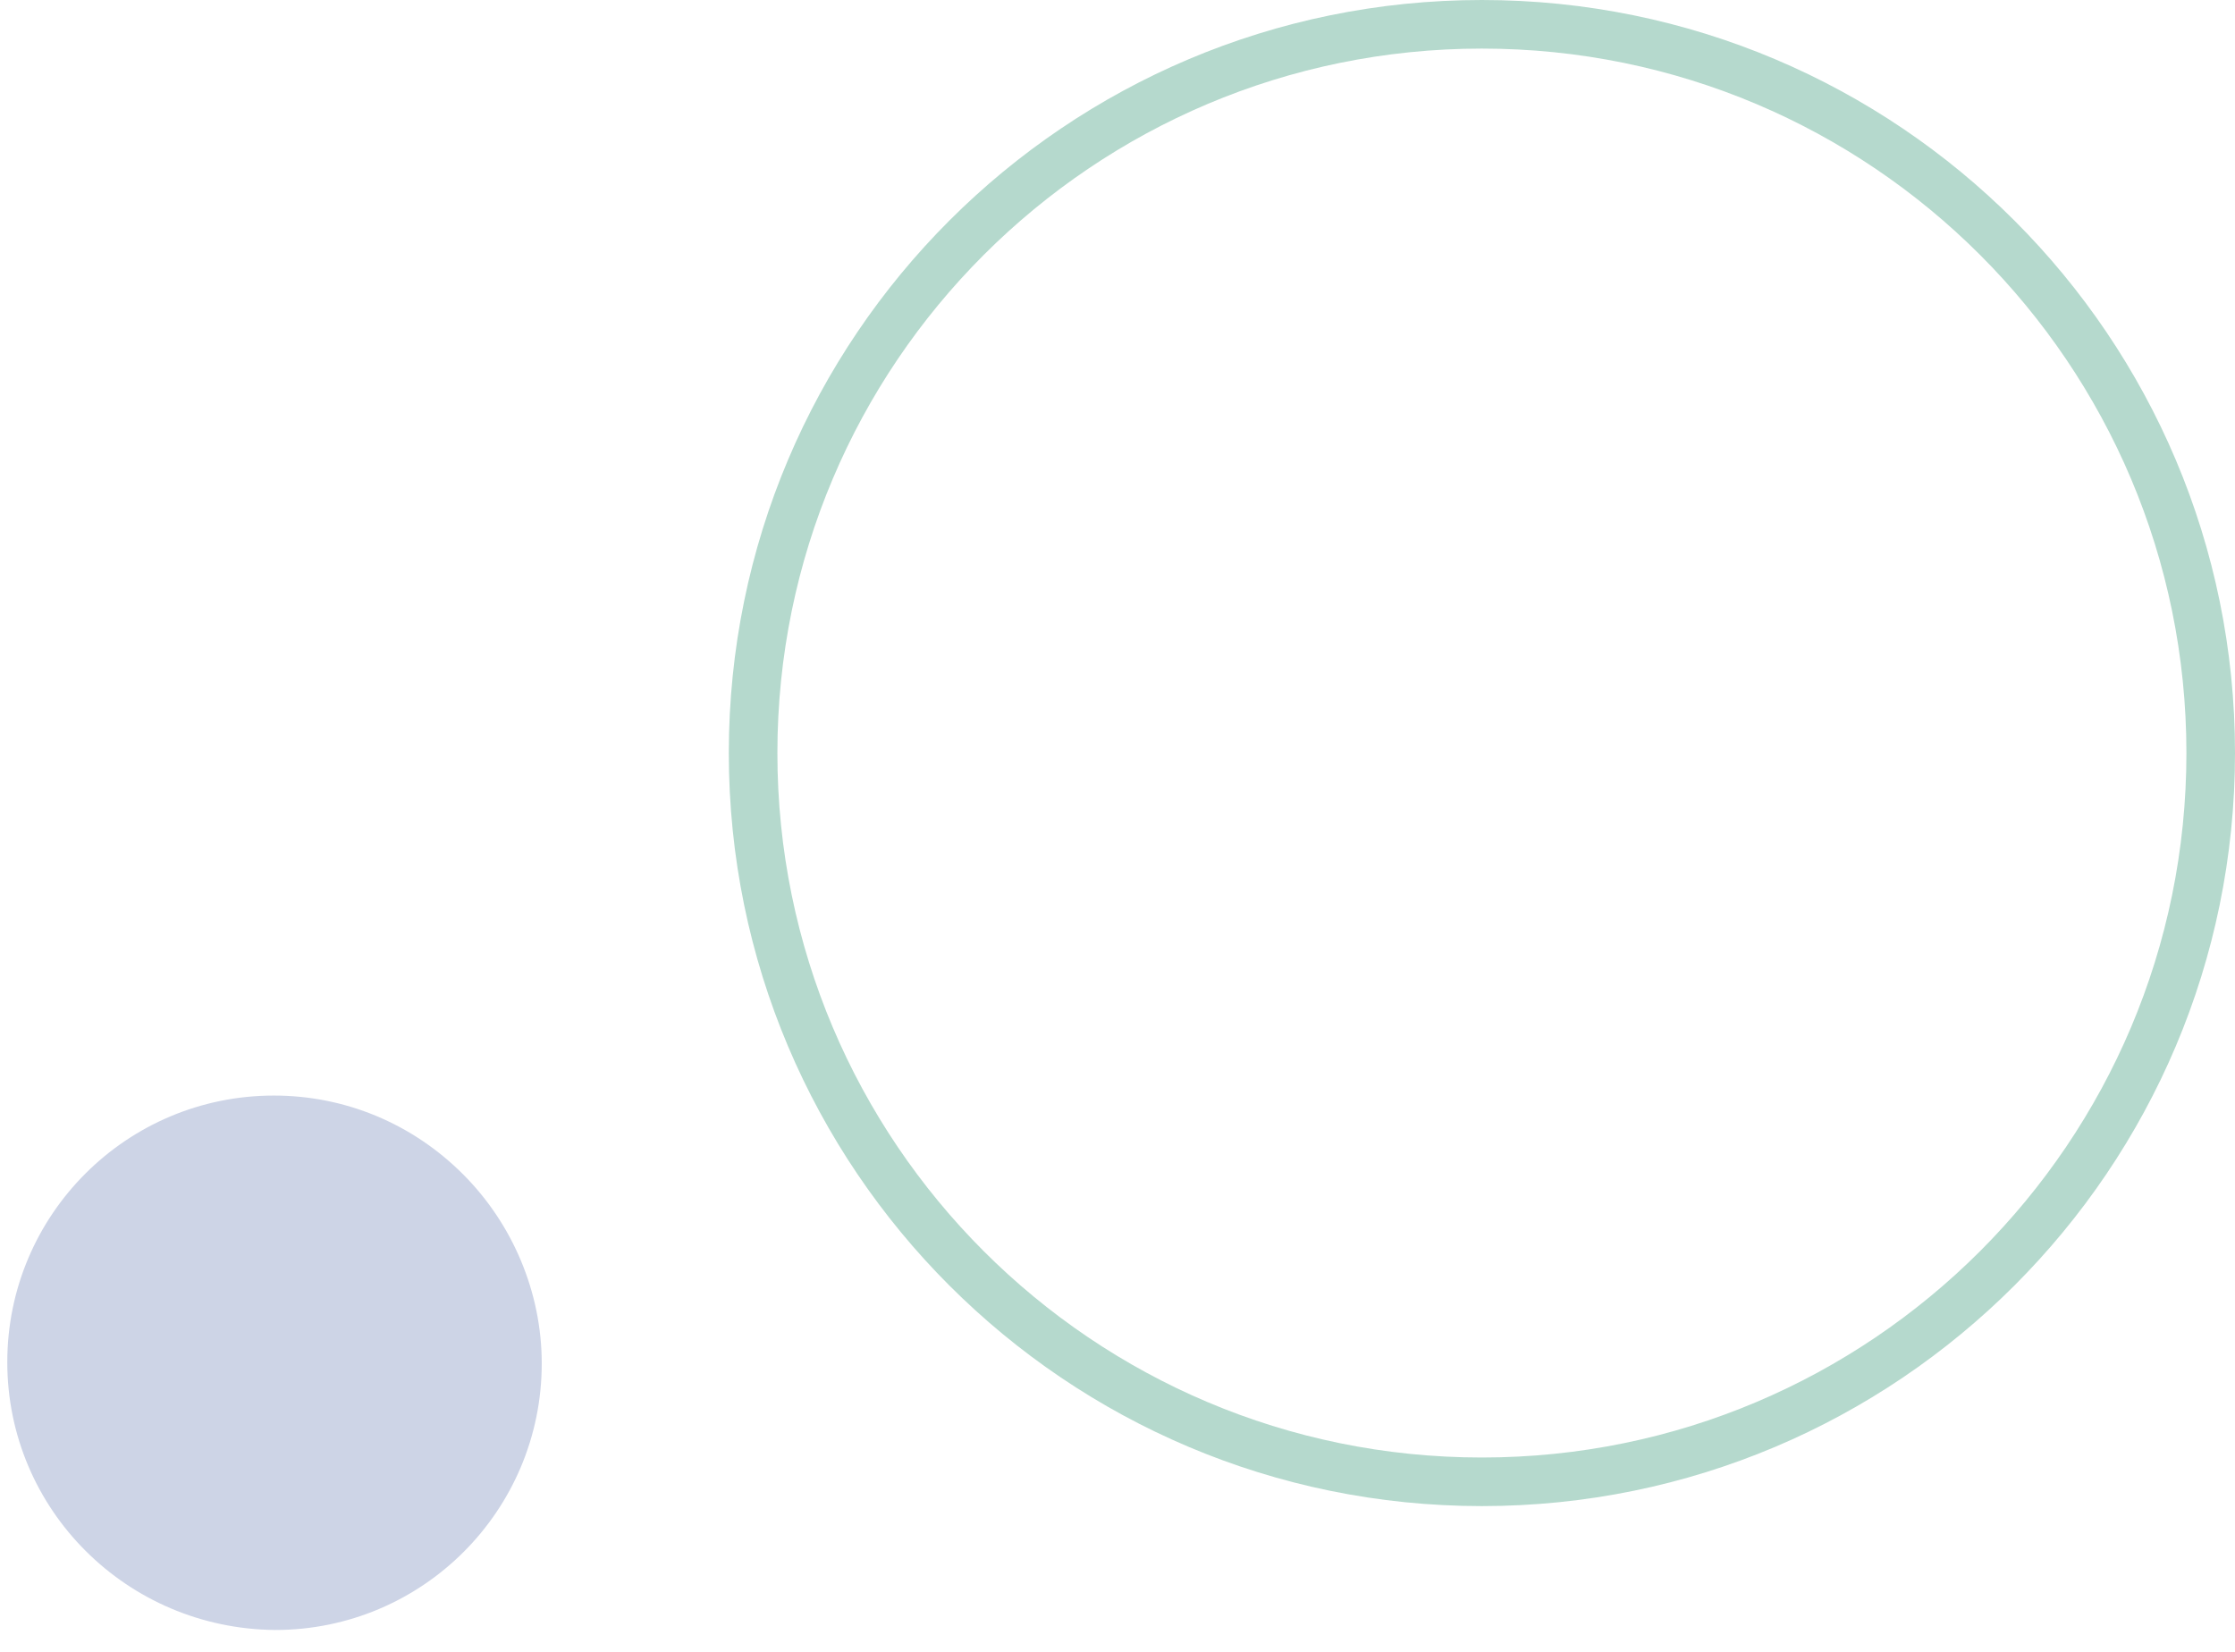 <svg xmlns="http://www.w3.org/2000/svg" width="92" height="68" viewBox="0 0 92 68" fill="none"><path d="M61 61C77.569 61 91 47.569 91 31C91 14.431 77.569 1 61 1C44.431 1 31 14.431 31 31C31 47.569 44.431 61 61 61Z" stroke="#B5D9CD" stroke-width="2" stroke-miterlimit="10"></path><path fill-rule="evenodd" clip-rule="evenodd" d="M0.3 56.074C0.3 50.012 5.212 45.1 11.274 45.1C14.2 45.1 16.97 46.249 19.06 48.34C21.098 50.377 22.3 53.199 22.3 56.126C22.3 62.188 17.388 67.1 11.326 67.1C5.212 67.047 0.3 62.135 0.3 56.074Z" fill="#CDD4E6"></path></svg>